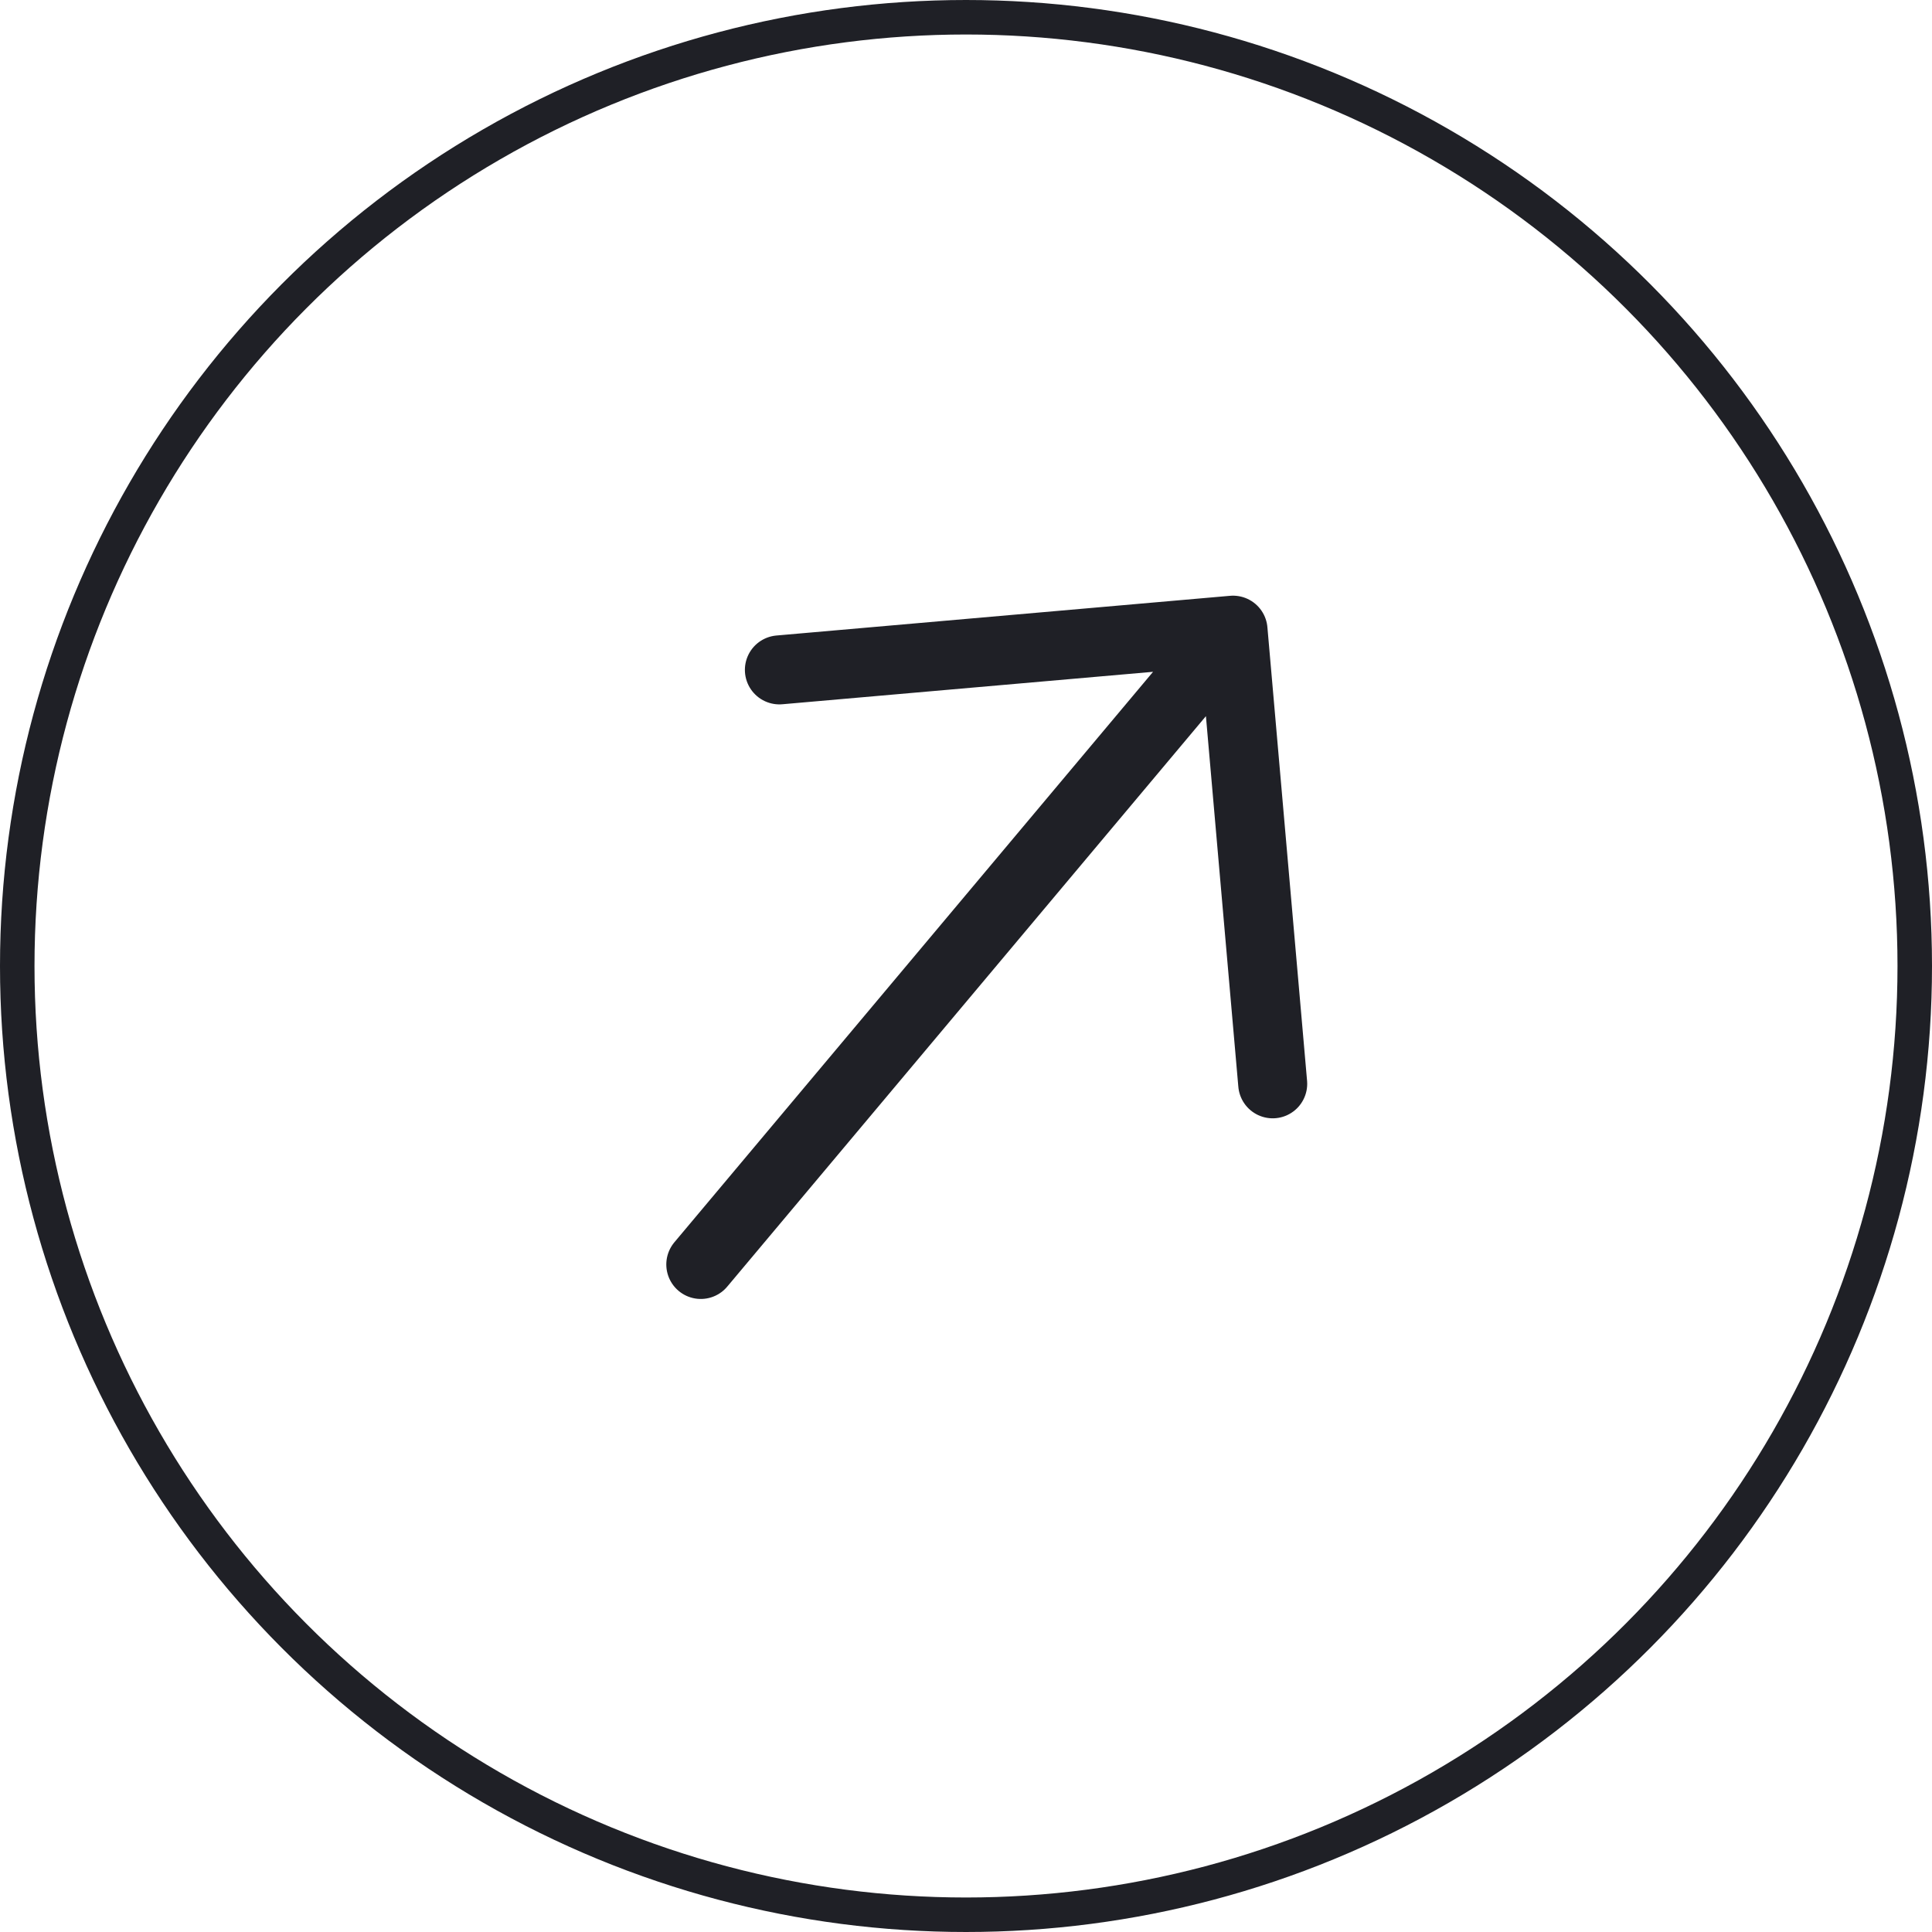 <svg width="56" height="56" viewBox="0 0 56 56" fill="none" xmlns="http://www.w3.org/2000/svg">
<circle cx="28" cy="28" r="27.5" stroke="#1F2026"/>
<path d="M22.591 19.417L35.74 18.266M35.74 18.266L36.89 31.415M35.74 18.266L20.313 36.651" stroke="#1F2026" stroke-width="2" stroke-linecap="round" stroke-linejoin="round"/>
</svg>

